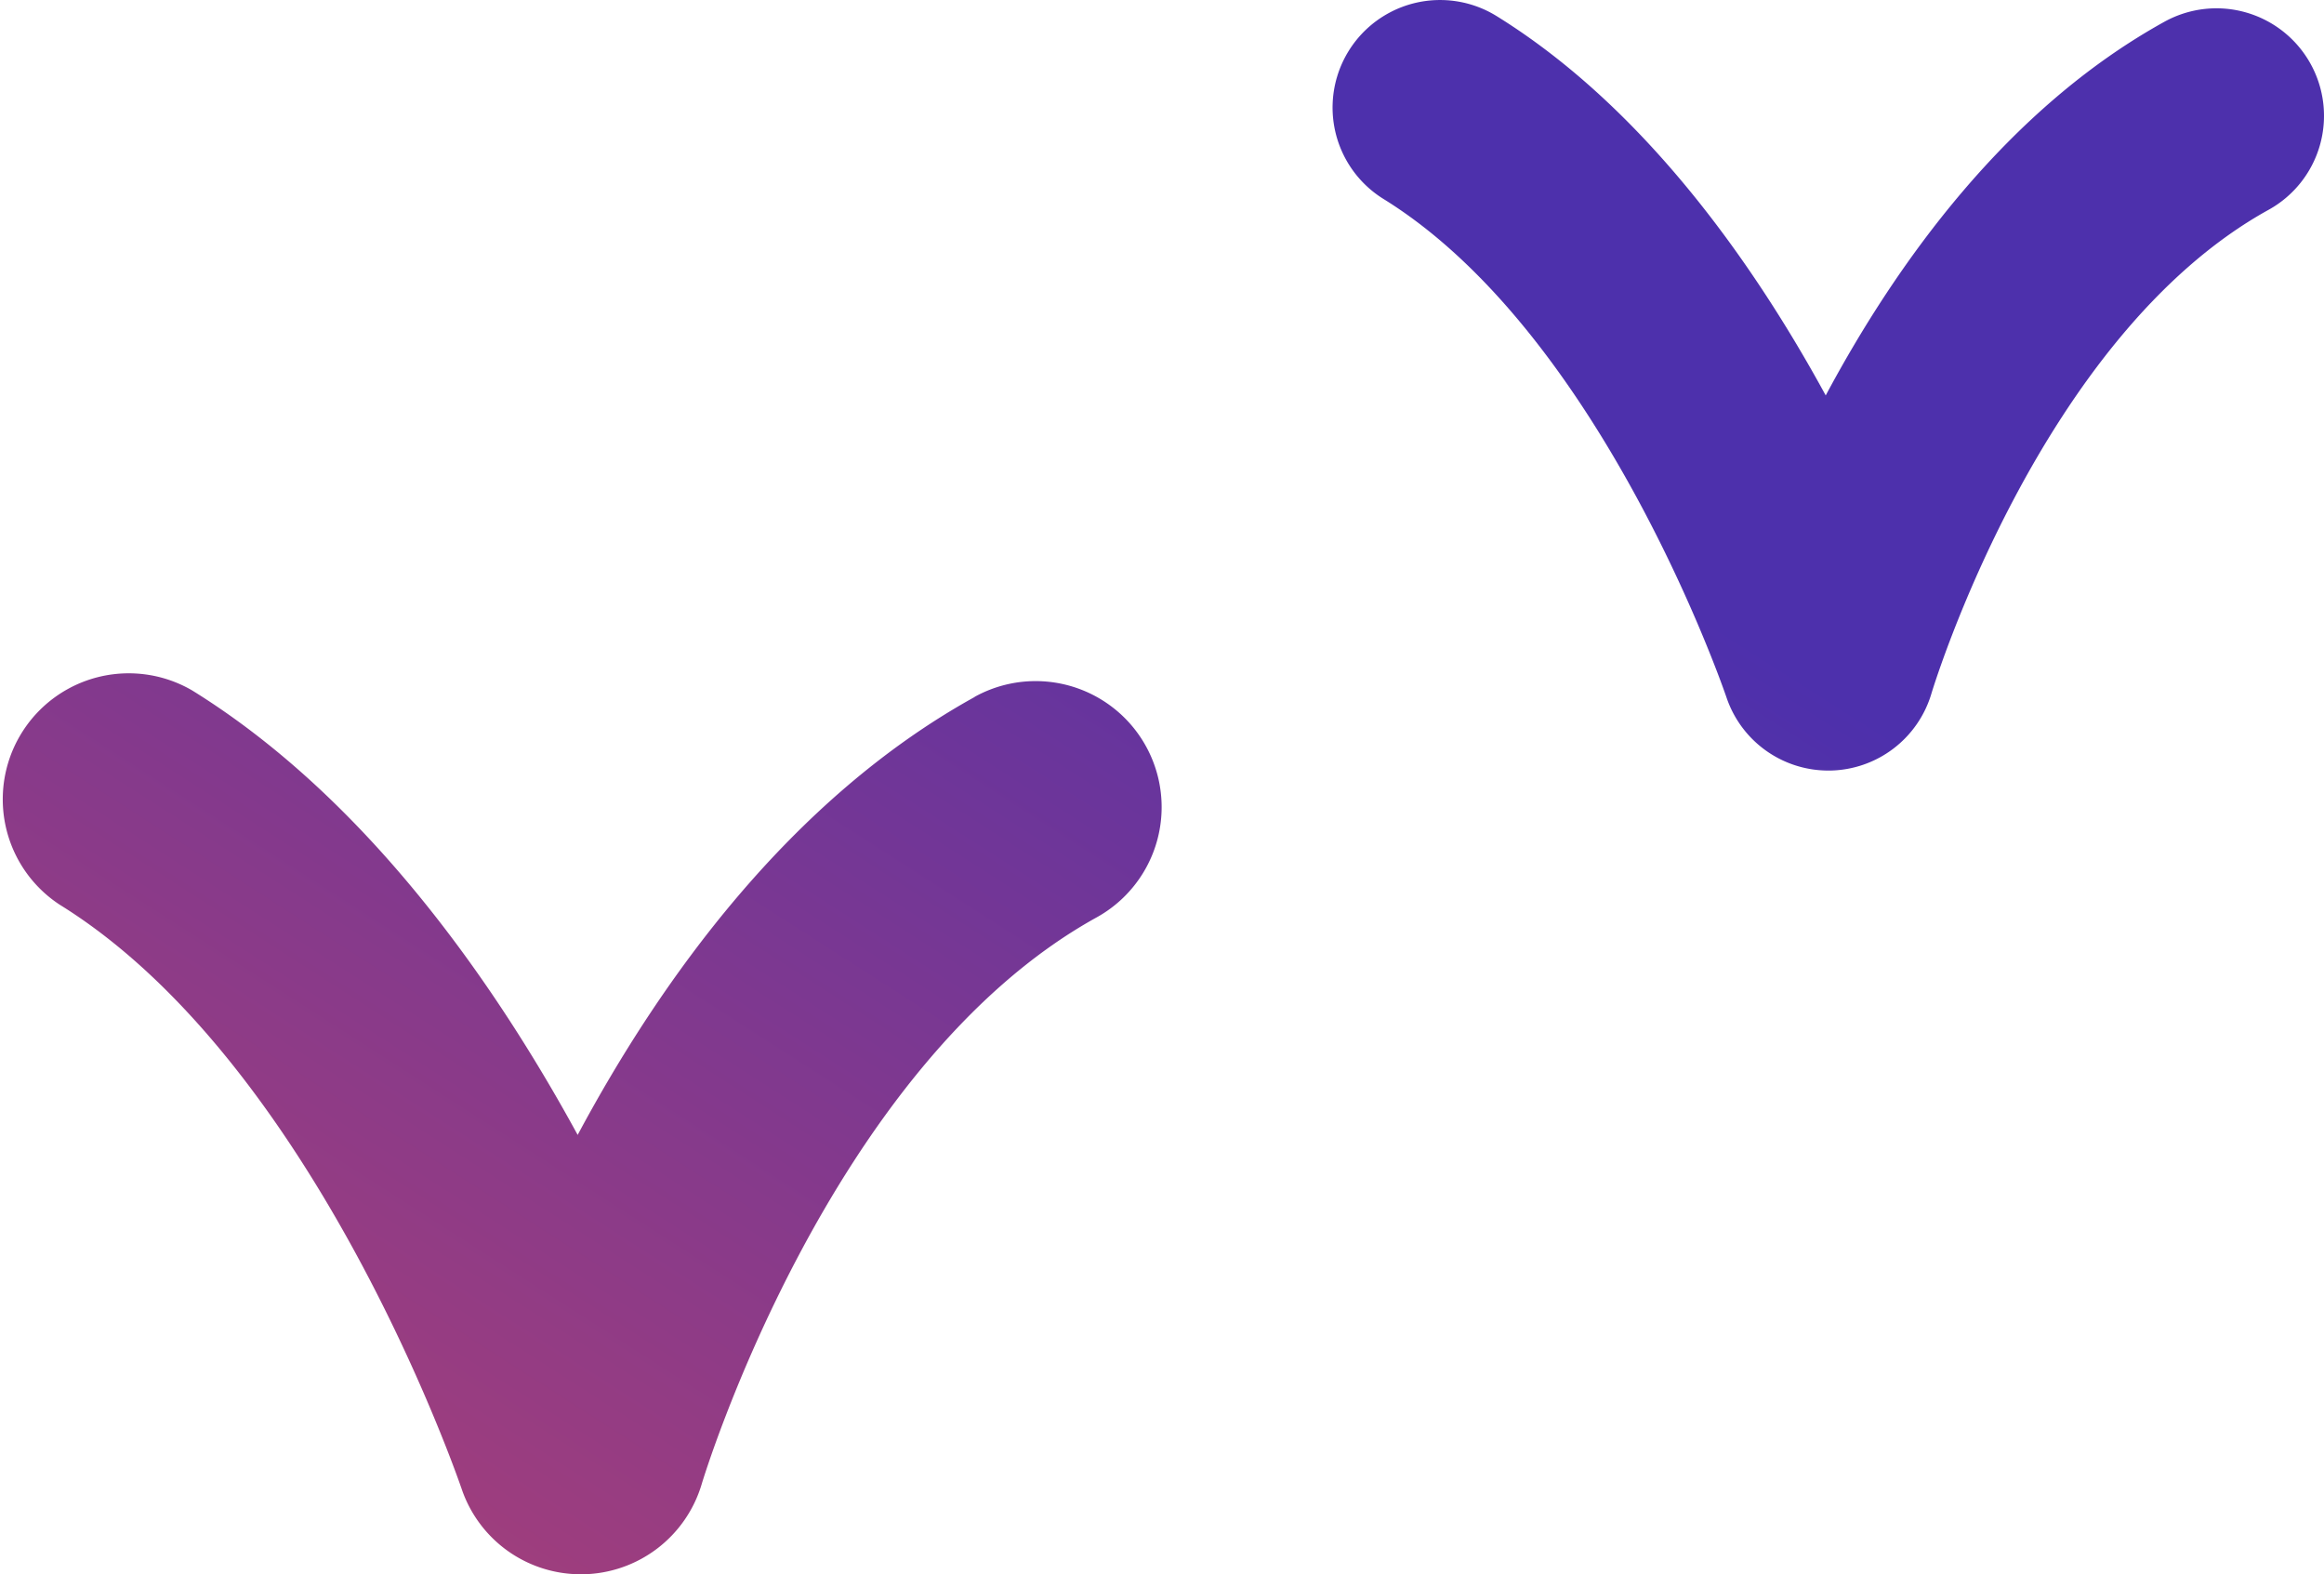 <svg xmlns="http://www.w3.org/2000/svg" xmlns:xlink="http://www.w3.org/1999/xlink" width="94.852" height="64.248" viewBox="0 0 94.852 64.248">
  <defs>
    <linearGradient id="linear-gradient" x1="-5.249" y1="7.242" x2="1.106" y2="-0.474" gradientUnits="objectBoundingBox">
      <stop offset="0" stop-color="#33a1c5"/>
      <stop offset="0.37" stop-color="#ffbd4e"/>
      <stop offset="0.66" stop-color="#ff4e46"/>
      <stop offset="1" stop-color="#4d30ac"/>
    </linearGradient>
    <linearGradient id="linear-gradient-2" x1="-7.257" y1="9.68" x2="0.189" y2="0.64" xlink:href="#linear-gradient"/>
  </defs>
  <g id="Grupo_1917" data-name="Grupo 1917" transform="translate(-186.147 -2292.96)">
    <path id="Trazado_2772" data-name="Trazado 2772" d="M277.378,96.526c-7.548,4.176-12.824,11.563-16.2,17.87-3.436-6.3-8.666-13.761-15.734-18.139A5.142,5.142,0,0,0,240.036,105c10.491,6.489,16.338,23.653,16.4,23.821a5.132,5.132,0,0,0,4.872,3.505h.092a5.143,5.143,0,0,0,4.839-3.677c.049-.171,5.169-17.077,16.12-23.13a5.141,5.141,0,0,0-4.979-9Z" transform="translate(-51.454 2224.879)" fill="url(#linear-gradient)"/>
    <path id="Trazado_2773" data-name="Trazado 2773" d="M298.77,87.377a4.389,4.389,0,0,0-5.962-1.714c-6.443,3.564-10.946,9.866-13.825,15.25-2.935-5.381-7.4-11.744-13.431-15.48a4.388,4.388,0,0,0-4.616,7.464c8.953,5.537,13.942,20.185,13.994,20.331a4.386,4.386,0,0,0,4.16,2.994h.077a4.392,4.392,0,0,0,4.13-3.142c.044-.146,4.411-14.572,13.758-19.74A4.383,4.383,0,0,0,298.77,87.377Z" transform="translate(-18.321 2208.184)" fill="url(#linear-gradient-2)"/>
  </g>
</svg>

